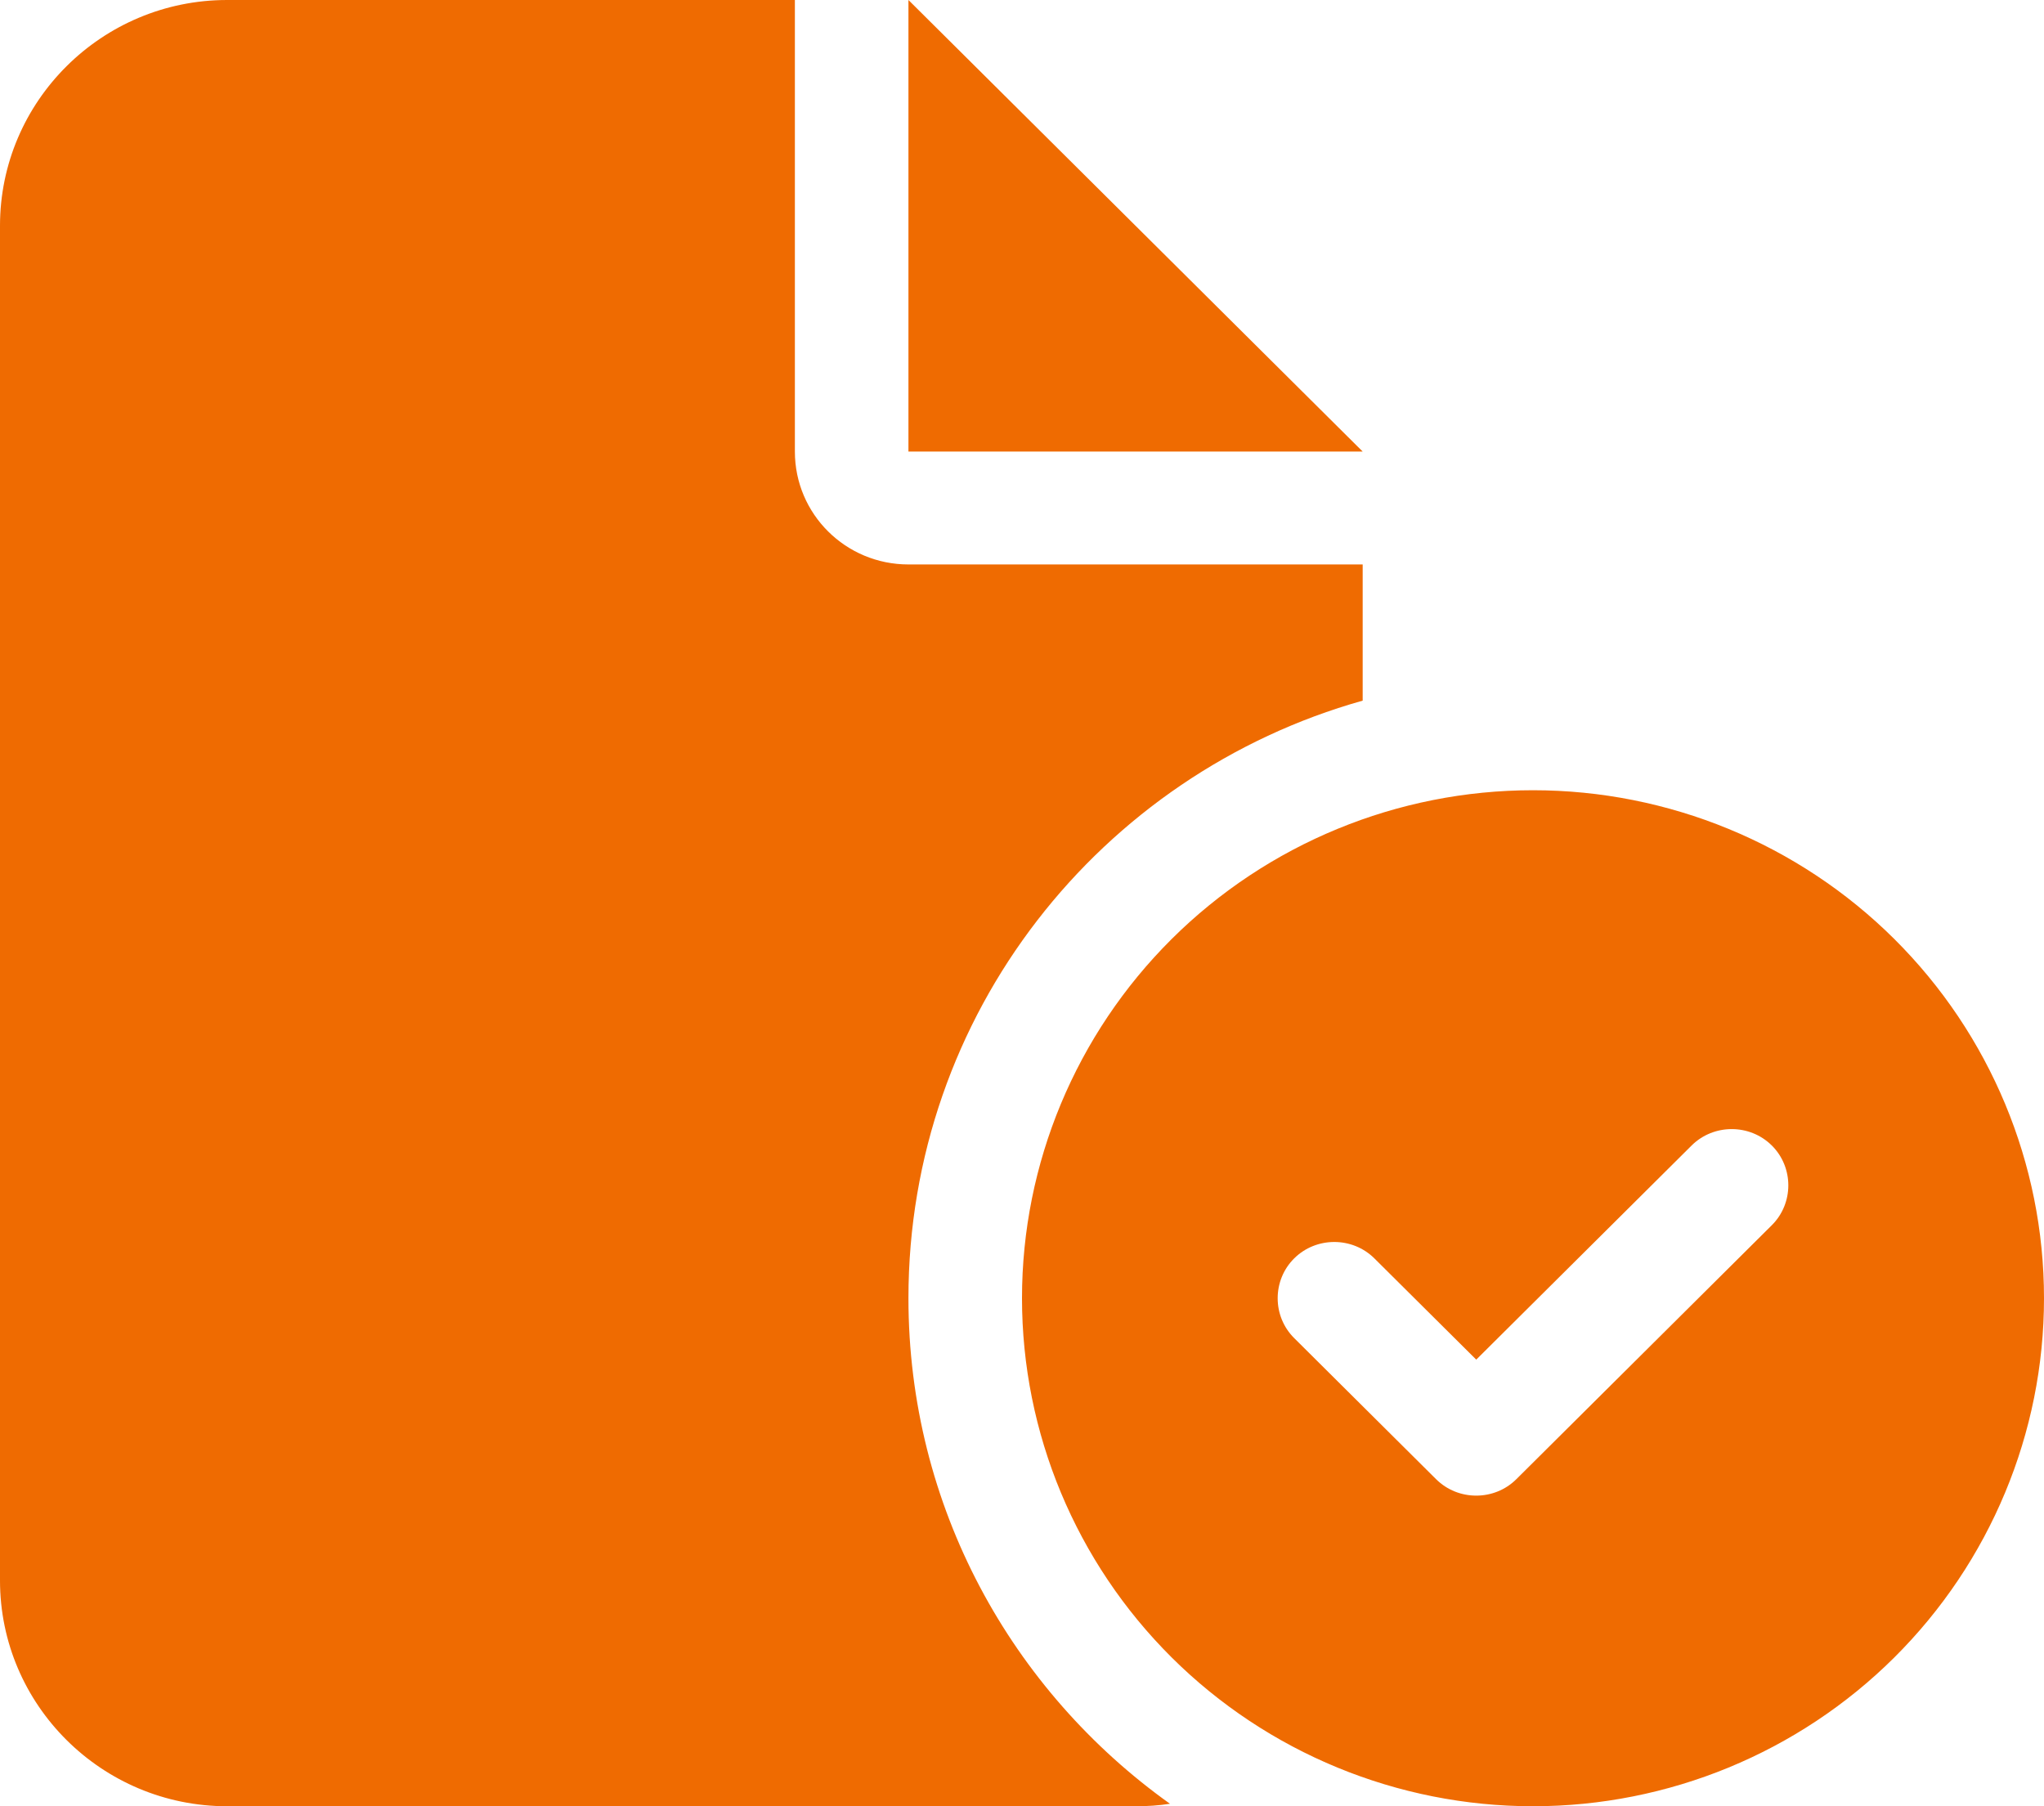 <?xml version="1.0" encoding="UTF-8"?>
<svg xmlns="http://www.w3.org/2000/svg" width="43" height="38" viewBox="0 0 43 38" fill="none">
  <path id="Vector" d="M0 4.75C0 2.13 2.143 0 4.778 0H16.722V9.5C16.722 10.814 17.79 11.875 19.111 11.875H28.667V14.74C23.15 16.291 19.111 21.331 19.111 27.312C19.111 31.699 21.284 35.573 24.613 37.948C24.374 37.985 24.135 38 23.889 38H4.778C2.143 38 0 35.87 0 33.25V4.75ZM28.667 9.5H19.111V0L28.667 9.5ZM21.5 27.312C21.5 24.478 22.633 21.76 24.649 19.755C26.665 17.751 29.399 16.625 32.25 16.625C35.101 16.625 37.835 17.751 39.851 19.755C41.867 21.76 43 24.478 43 27.312C43 30.147 41.867 32.865 39.851 34.87C37.835 36.874 35.101 38 32.25 38C29.399 38 26.665 36.874 24.649 34.87C22.633 32.865 21.5 30.147 21.5 27.312ZM37.274 24.099C36.811 23.639 36.05 23.639 35.587 24.099L31.056 28.604L28.913 26.474C28.45 26.014 27.689 26.014 27.226 26.474C26.763 26.934 26.763 27.691 27.226 28.151L30.212 31.12C30.675 31.58 31.436 31.58 31.899 31.12L37.274 25.776C37.737 25.316 37.737 24.559 37.274 24.099Z" fill="#EF6B01"></path>
</svg>
